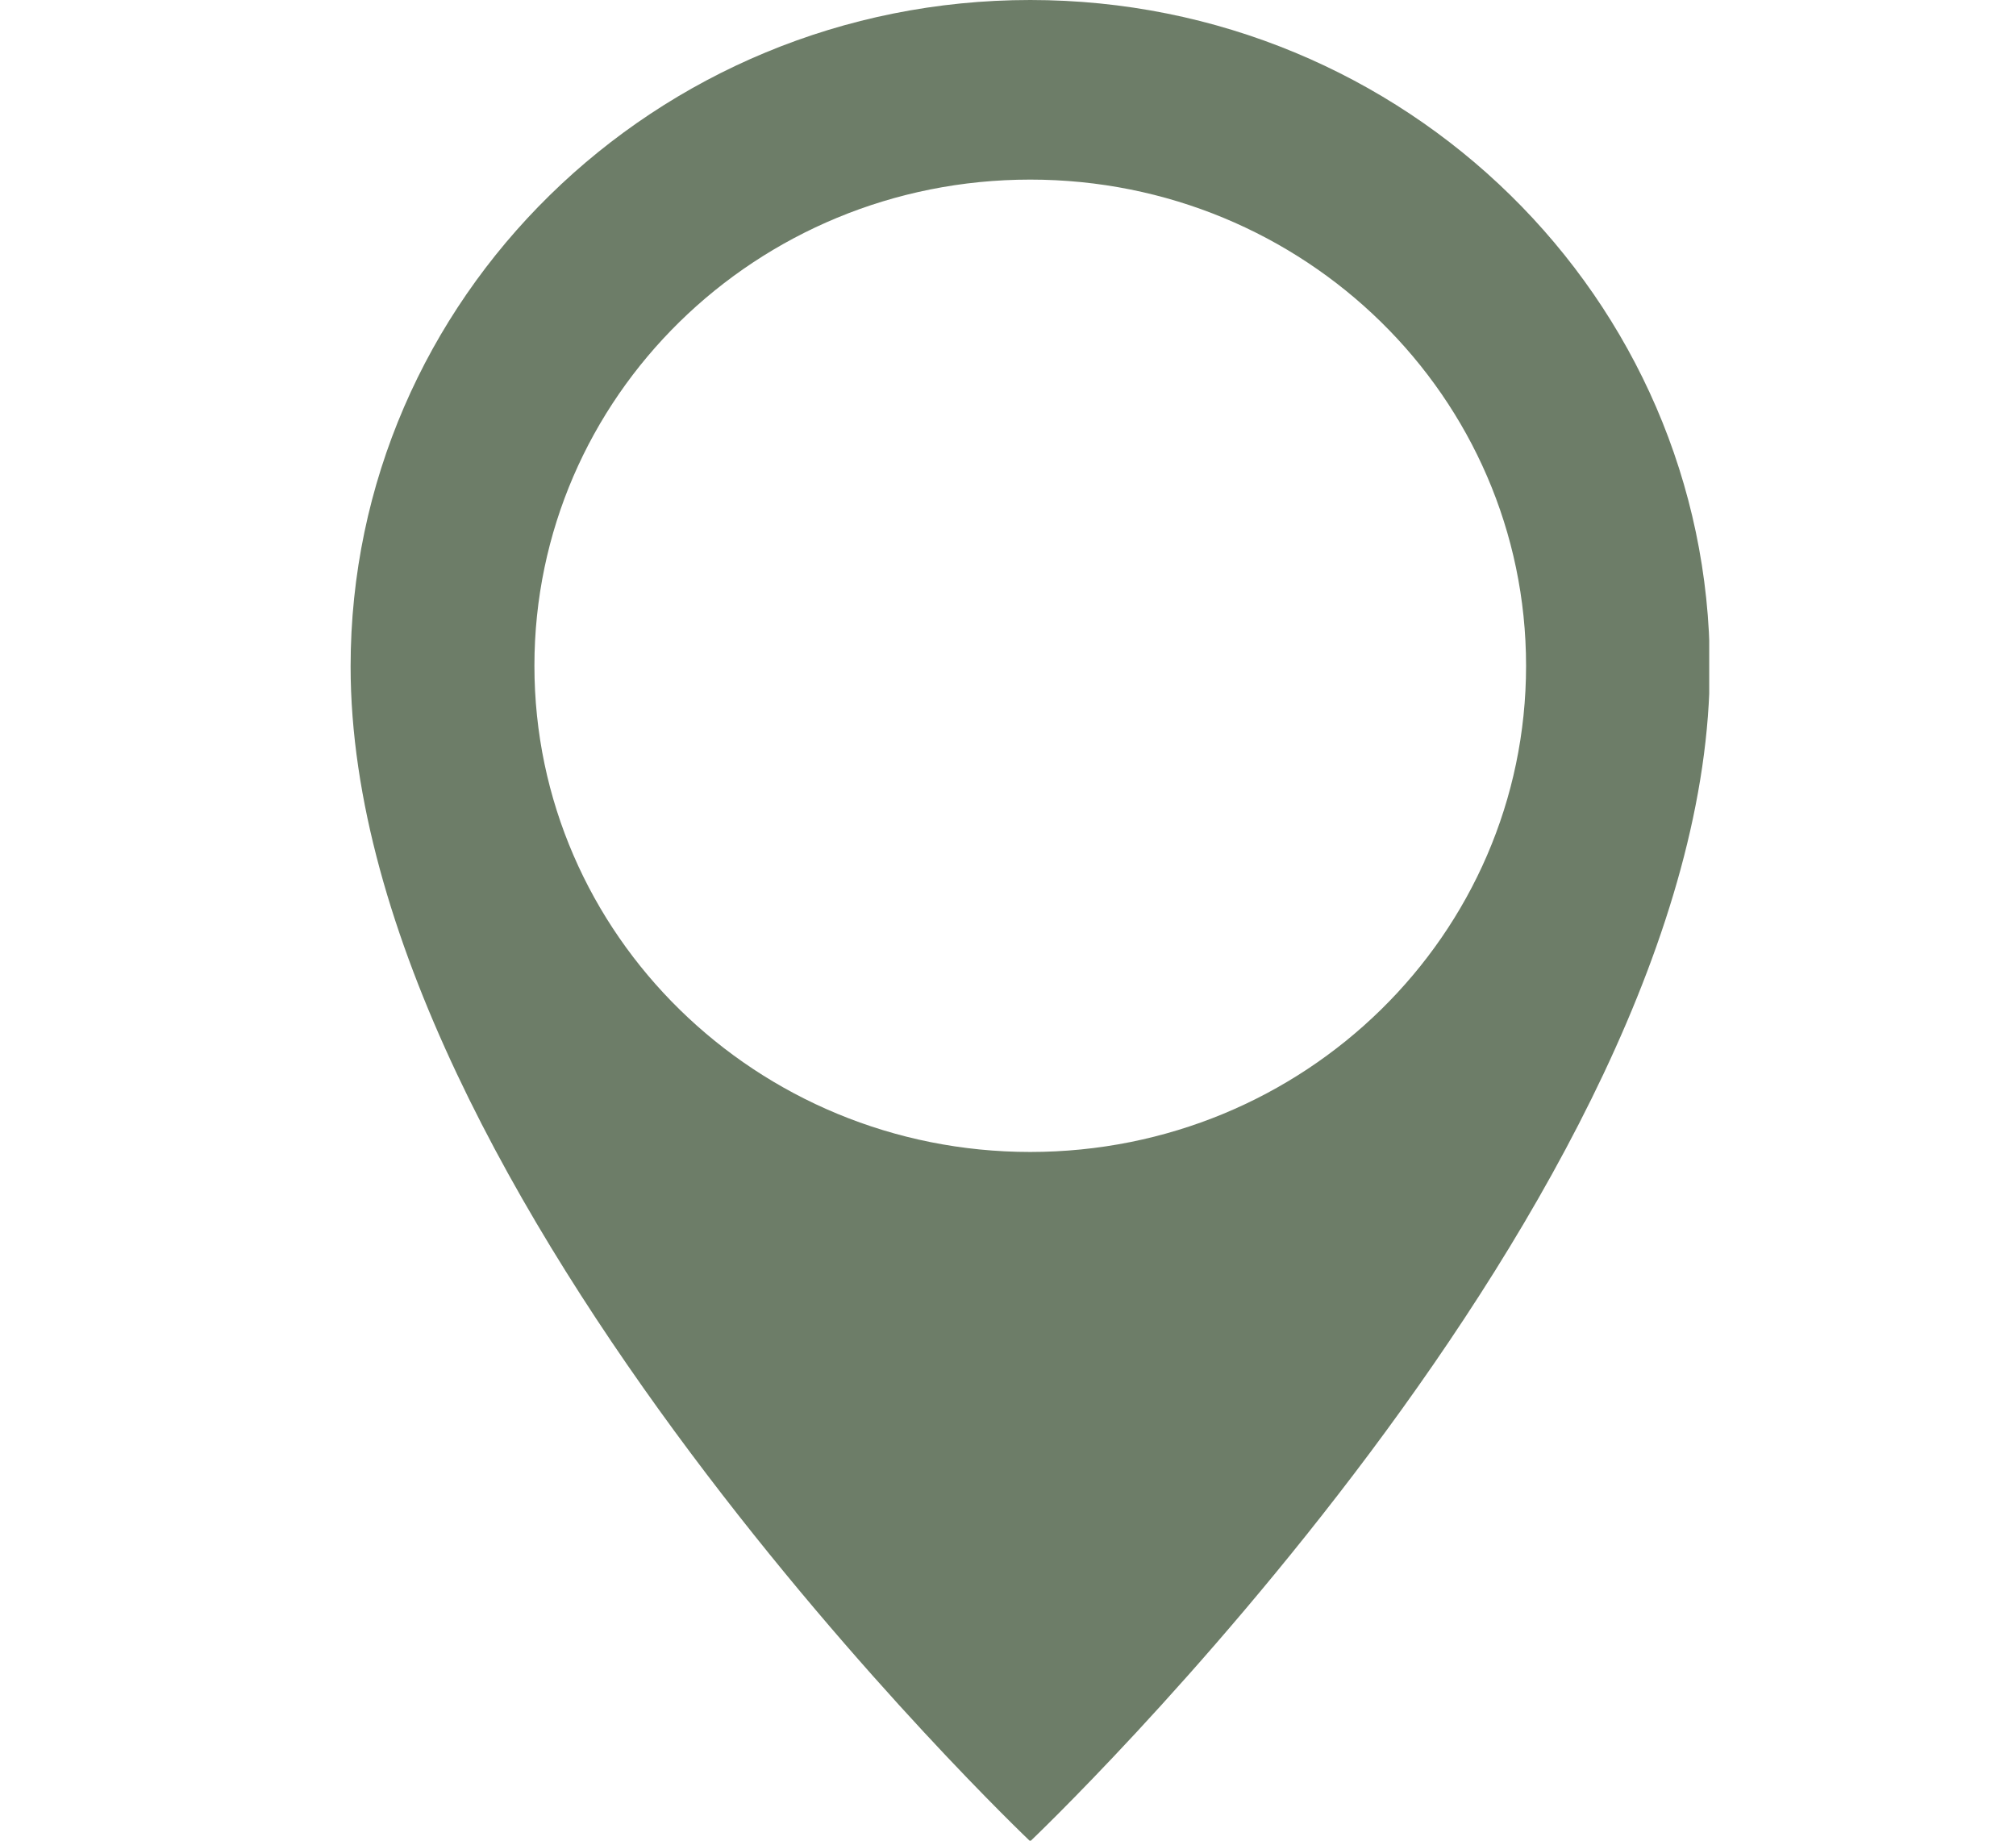 <?xml version="1.0" encoding="UTF-8"?> <svg xmlns="http://www.w3.org/2000/svg" width="46" height="42" viewBox="0 0 46 42" fill="none"><g clip-path="url(#clip0_282_275)"><path d="M23.507 0C14.947 0 8 6.812 8 15.206C8 27.303 23.507 42.014 23.507 42.014C23.507 42.014 39.014 27.303 39.014 15.206C39 6.812 32.068 0 23.507 0ZM23.507 26.285C17.267 26.285 12.194 21.325 12.194 15.192C12.194 9.059 17.252 4.098 23.507 4.098C29.762 4.098 34.821 9.059 34.821 15.192C34.821 21.325 29.762 26.285 23.507 26.285Z" fill="#6D7D68"></path></g><defs><clipPath id="clip0_282_275"><rect width="31" height="42" fill="white" transform="translate(8)"></rect></clipPath></defs></svg> 